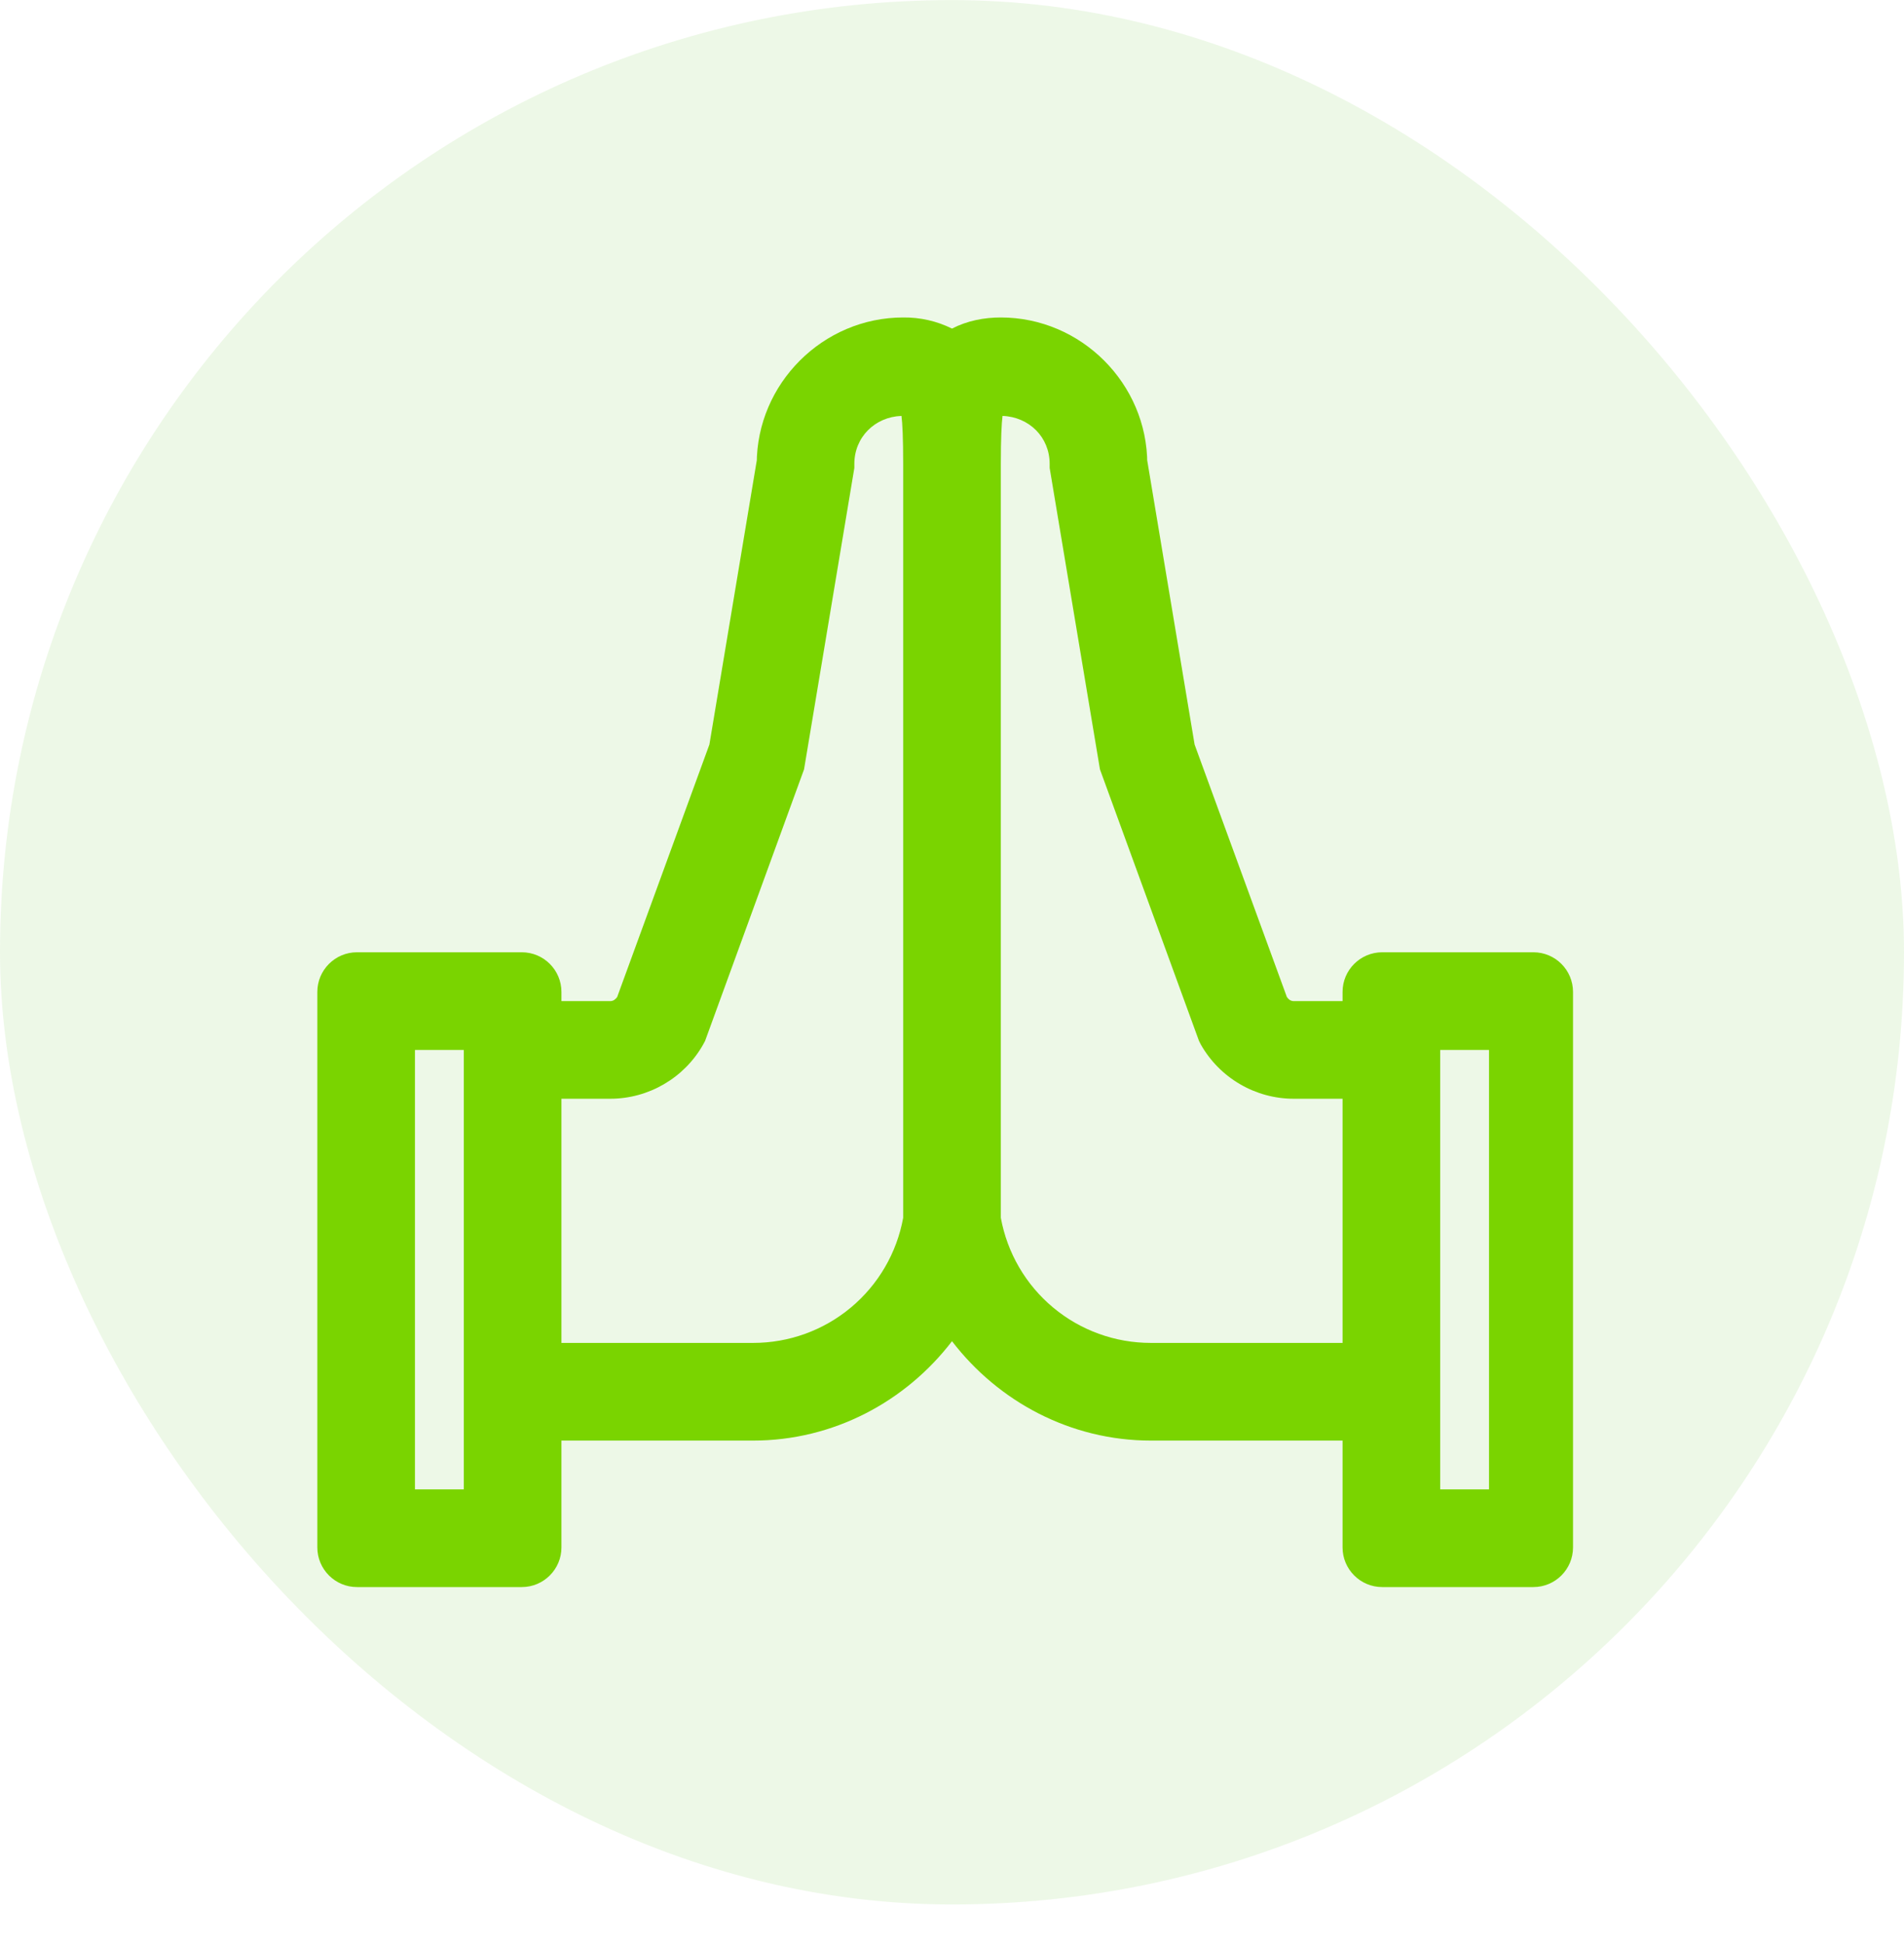 <svg width="48" height="49" viewBox="0 0 48 49" fill="none" xmlns="http://www.w3.org/2000/svg">
<rect y="0.002" width="48" height="48" rx="24" fill="#4FB412" fill-opacity="0.1"/>
<path d="M22.769 8.002C20.745 8.002 19.077 9.67 19.077 11.694L19.097 11.493L17.884 18.766L15.558 25.132C15.514 25.19 15.461 25.233 15.385 25.233H14.154V25.002C14.154 24.45 13.706 24.002 13.154 24.002H9C8.448 24.002 8 24.45 8 25.002V39.002C8 39.554 8.448 40.002 9 40.002H13.154C13.706 40.002 14.154 39.554 14.154 39.002V36.31H18.986C21.009 36.31 22.832 35.329 24 33.805C25.169 35.329 26.991 36.31 29.014 36.31H33.846V39.002C33.846 39.554 34.294 40.002 34.846 40.002H38.656C39.209 40.002 39.656 39.554 39.656 39.002V25.002C39.656 24.45 39.209 24.002 38.656 24.002H34.846C34.294 24.002 33.846 24.45 33.846 25.002V25.233H32.615C32.538 25.233 32.486 25.19 32.443 25.132L30.116 18.766L28.903 11.493L28.923 11.694C28.923 9.67 27.255 8.002 25.231 8.002C24.812 8.002 24.384 8.083 24 8.282C23.618 8.092 23.196 7.997 22.769 8.002ZM22.726 10.483C22.751 10.661 22.769 11.064 22.769 11.694V30.695C22.608 31.581 22.141 32.381 21.449 32.958C20.758 33.534 19.886 33.849 18.986 33.848H14.154V27.694H15.385C16.351 27.694 17.25 27.17 17.726 26.328L17.775 26.237L20.27 19.392L21.538 11.795V11.694C21.538 11.018 22.058 10.507 22.726 10.483ZM25.274 10.483C25.942 10.508 26.462 11.016 26.462 11.694V11.795L27.73 19.392L30.227 26.237L30.274 26.329C30.509 26.743 30.85 27.088 31.261 27.327C31.672 27.567 32.139 27.694 32.615 27.694H33.846V33.848H29.014C28.114 33.849 27.242 33.534 26.55 32.957C25.859 32.381 25.392 31.579 25.231 30.694V11.694C25.231 11.064 25.25 10.661 25.274 10.483ZM10.461 26.464H11.692V37.54H10.461V26.464ZM36.308 26.464H37.538V37.54H36.308V26.464Z" fill="#7AD400"/>
</svg>
